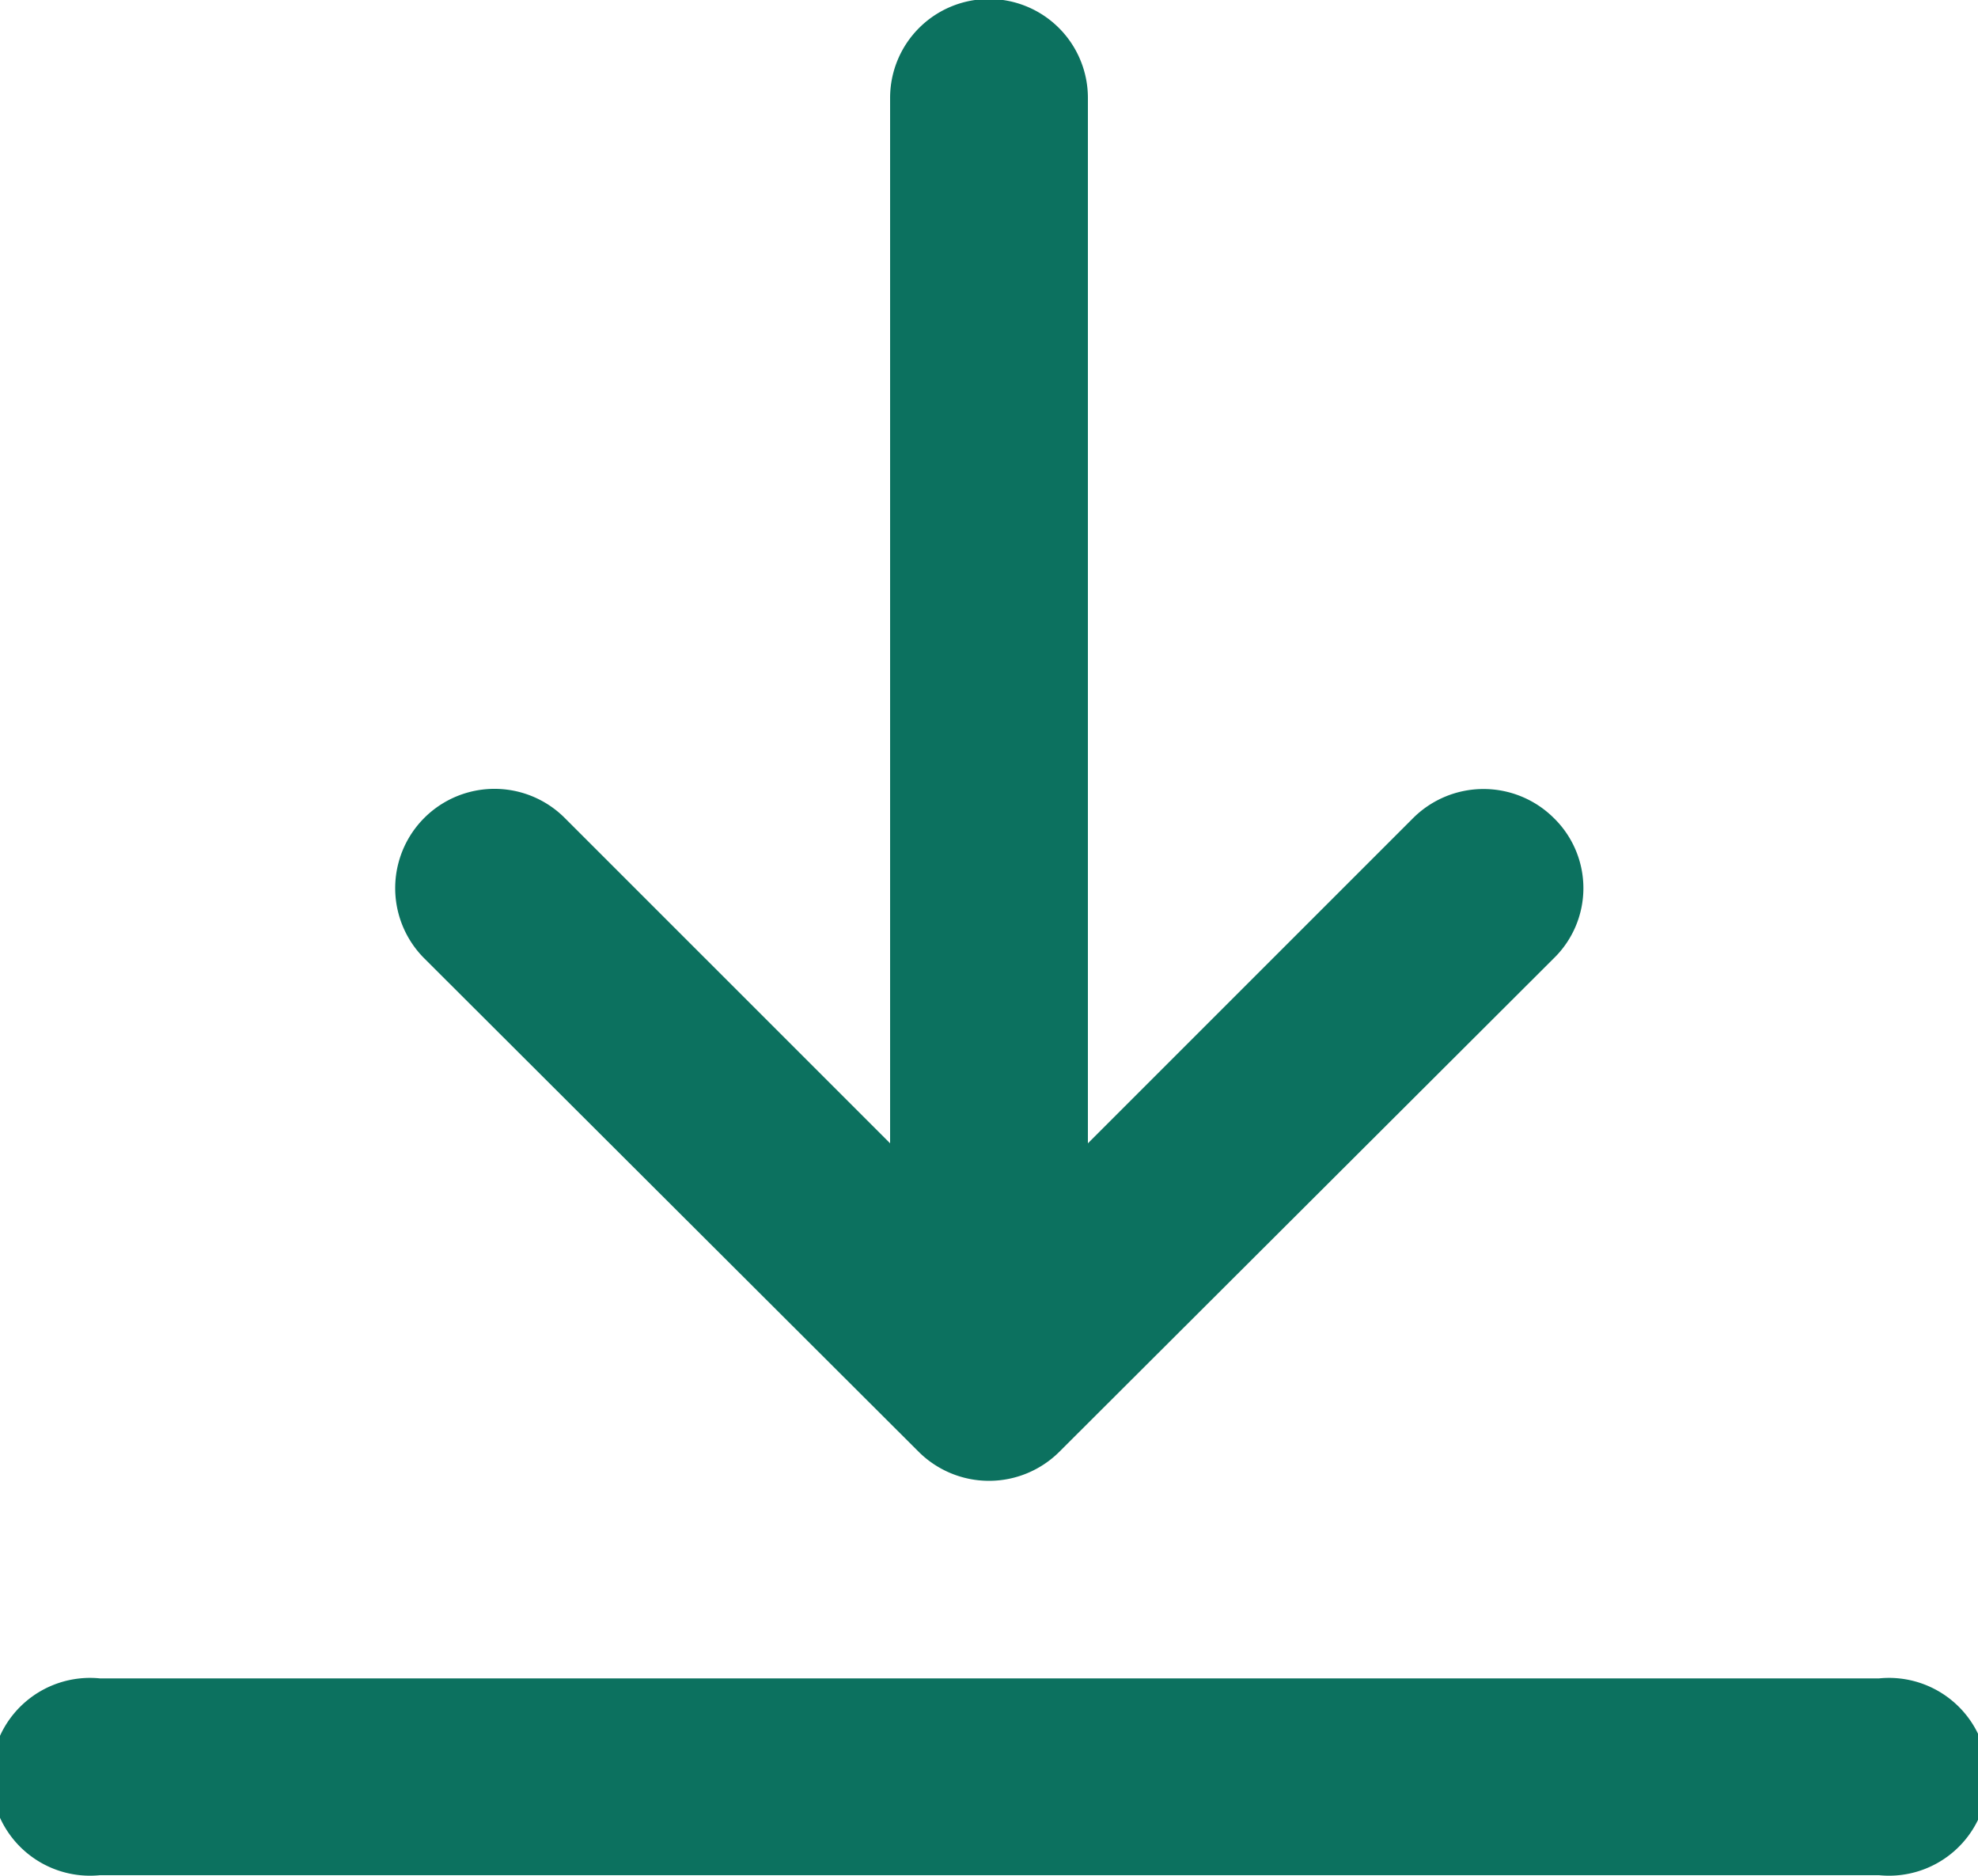 <svg xmlns="http://www.w3.org/2000/svg" width="20" height="18.97" viewBox="0 0 20 18.97">
  <defs>
    <style>
      .cls-1 {
        fill: #0c715f;
        fill-rule: evenodd;
      }
    </style>
  </defs>
  <path id="xiazirehimg2" class="cls-1" d="M5694.09,2982.94H5676.1a1,1,0,1,0,0,1.99h17.99A1,1,0,1,0,5694.09,2982.94Zm-9-16.98a1,1,0,0,0-1,1v10.57l-3.29-3.29a1,1,0,0,0-1.42,1.42l5,4.99a1.008,1.008,0,0,0,1.42,0h0l5-4.99a0.99,0.99,0,0,0,0-1.42,1.008,1.008,0,0,0-1.42,0l-3.29,3.29v-10.57a1,1,0,0,0-1-1h0Z" transform="translate(-5675.09 -2965.97)"/>
</svg>

